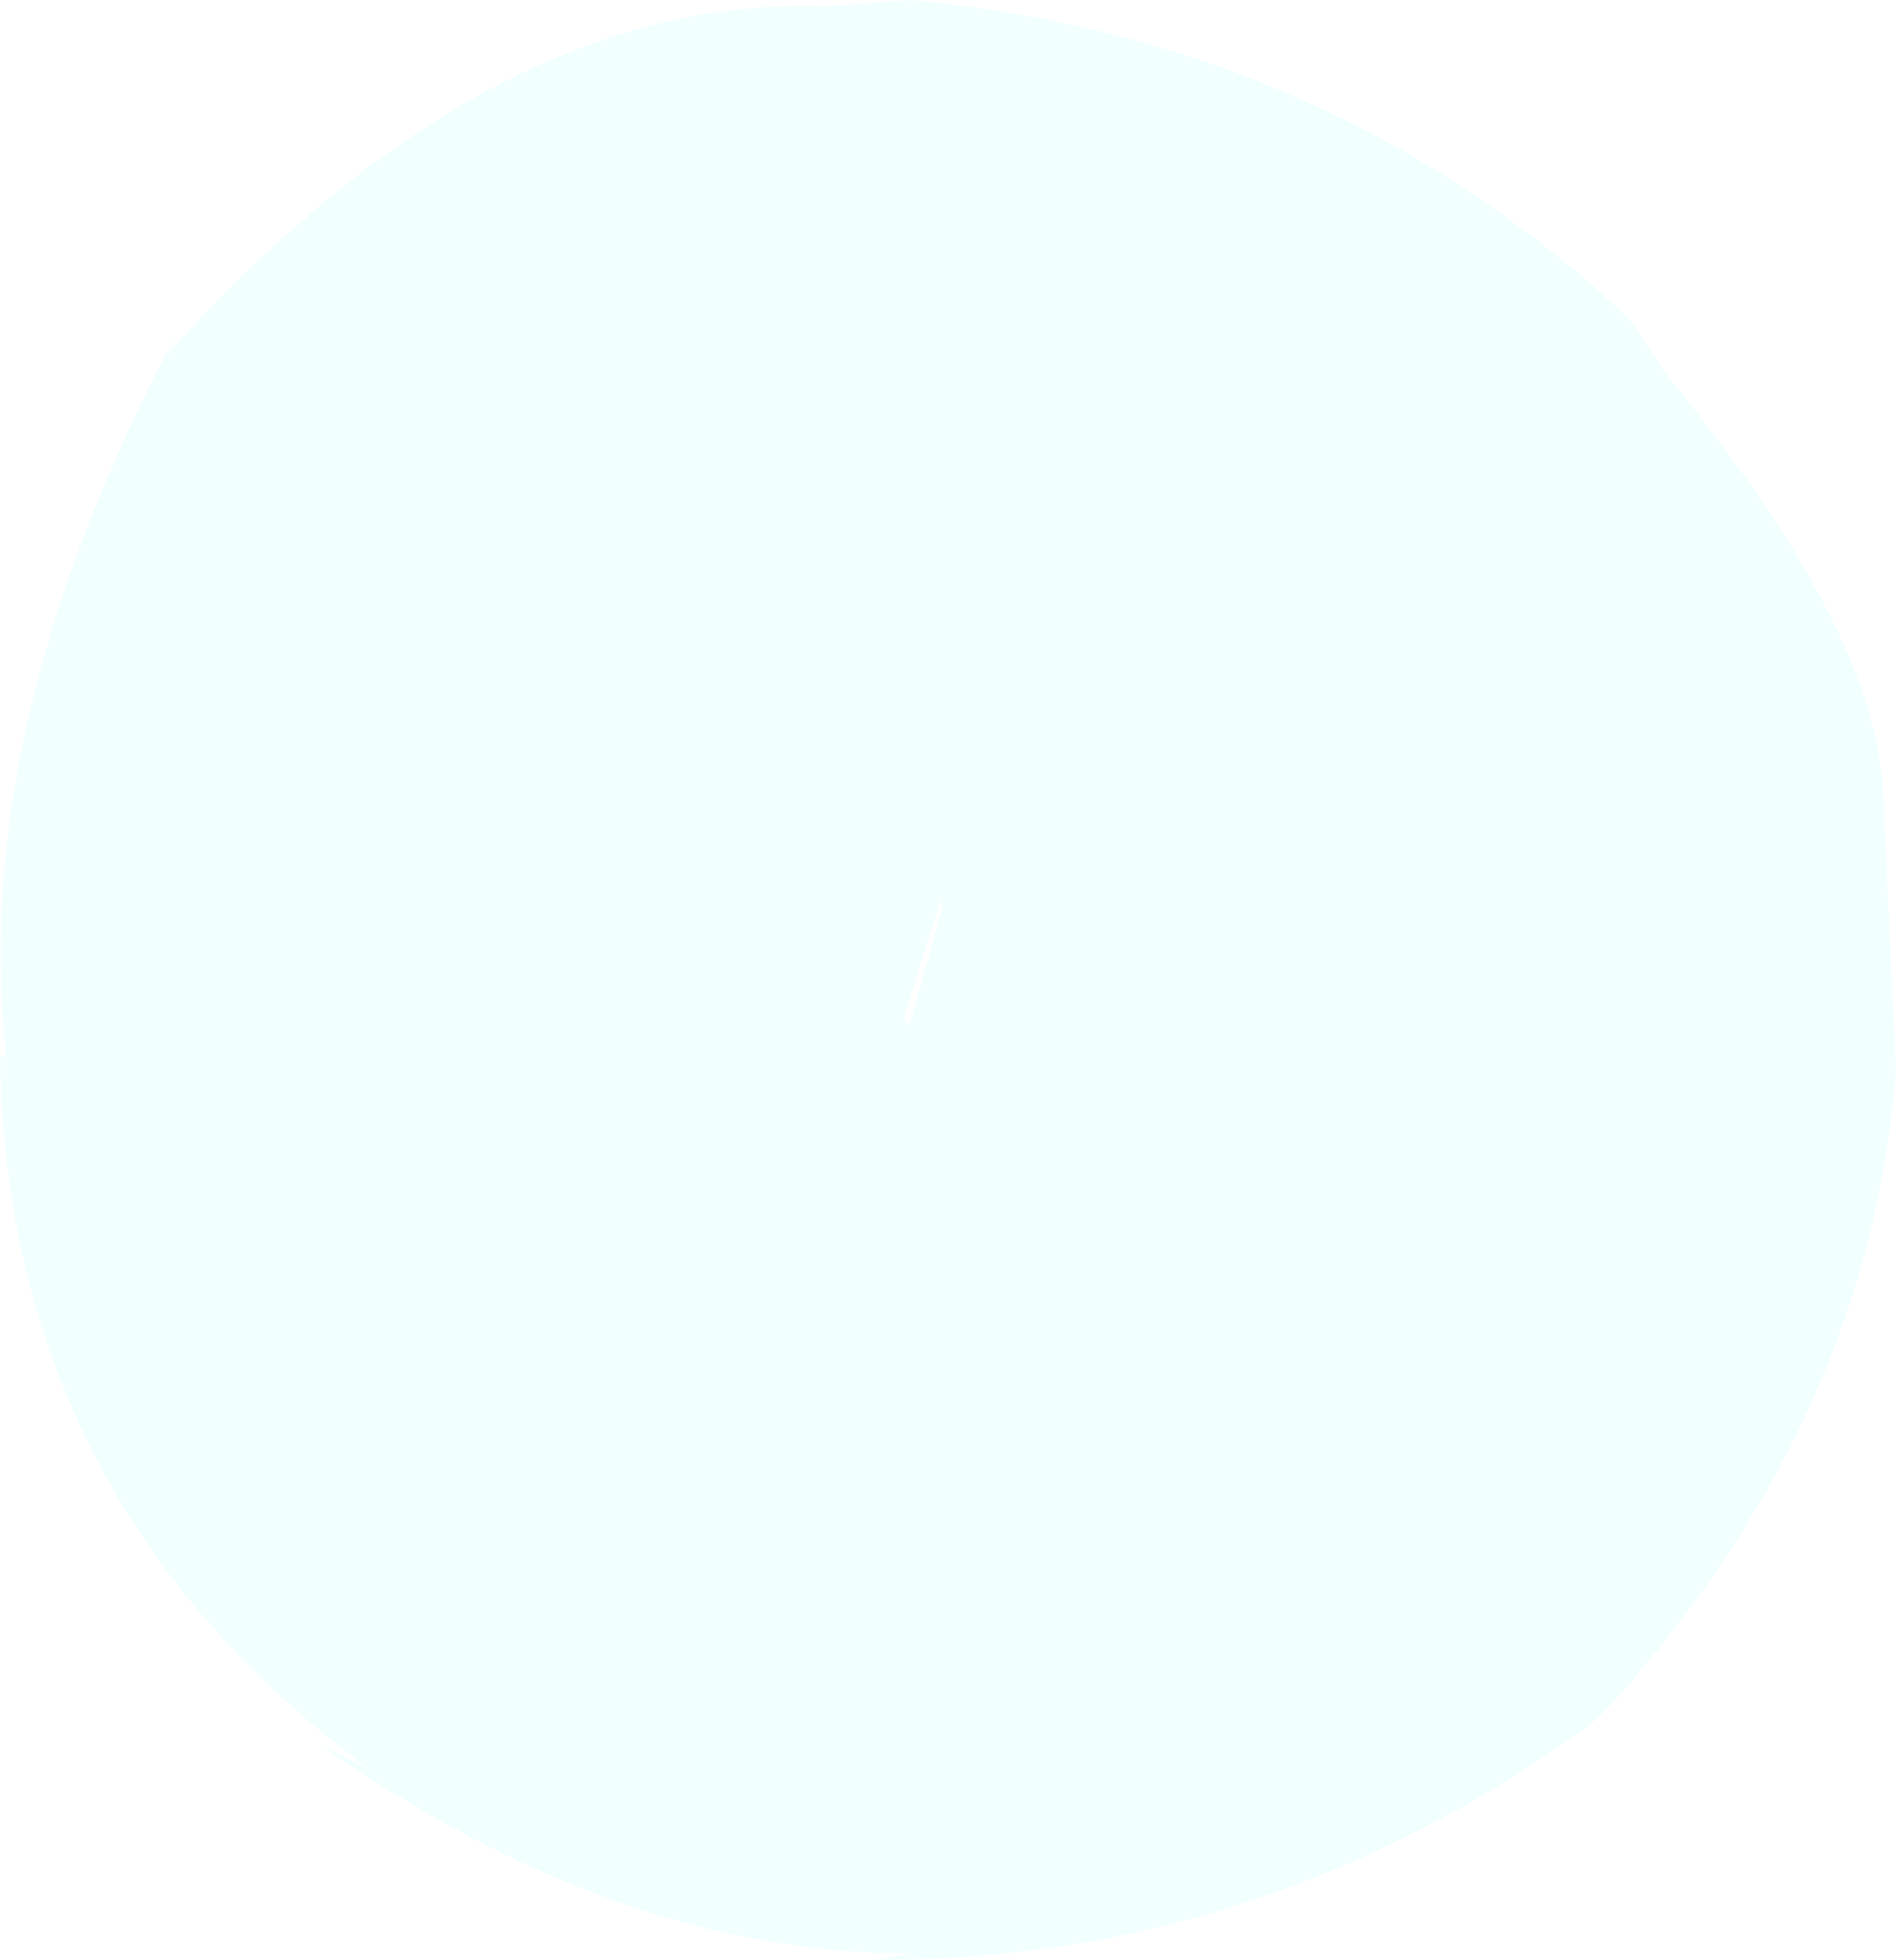 <?xml version="1.0" encoding="UTF-8" standalone="no"?>
<svg xmlns:xlink="http://www.w3.org/1999/xlink" height="15.4px" width="14.9px" xmlns="http://www.w3.org/2000/svg">
  <g transform="matrix(1.0, 0.0, 0.0, 1.0, -55.05, 9.5)">
    <path d="M56.5 -7.0 L56.35 -6.7 Q58.9 -9.55 61.55 -9.45 L62.2 -9.5 Q65.5 -9.2 67.85 -7.0 L68.15 -6.55 Q69.8 -4.55 69.85 -3.25 L69.95 -1.1 Q69.75 1.6 67.75 3.85 L67.7 3.9 67.55 4.05 Q65.0 5.9 61.95 5.9 L62.2 5.85 Q59.9 5.85 57.55 4.2 L57.95 4.4 Q55.1 2.3 55.05 -1.2 L55.1 -1.2 Q54.8 -3.85 56.5 -7.0 M62.15 -1.5 L62.2 -1.45 62.45 -2.35 62.45 -2.45 62.15 -1.5" fill="#00ffff" fill-opacity="0.051" fill-rule="evenodd" stroke="none"/>
  </g>
</svg>

